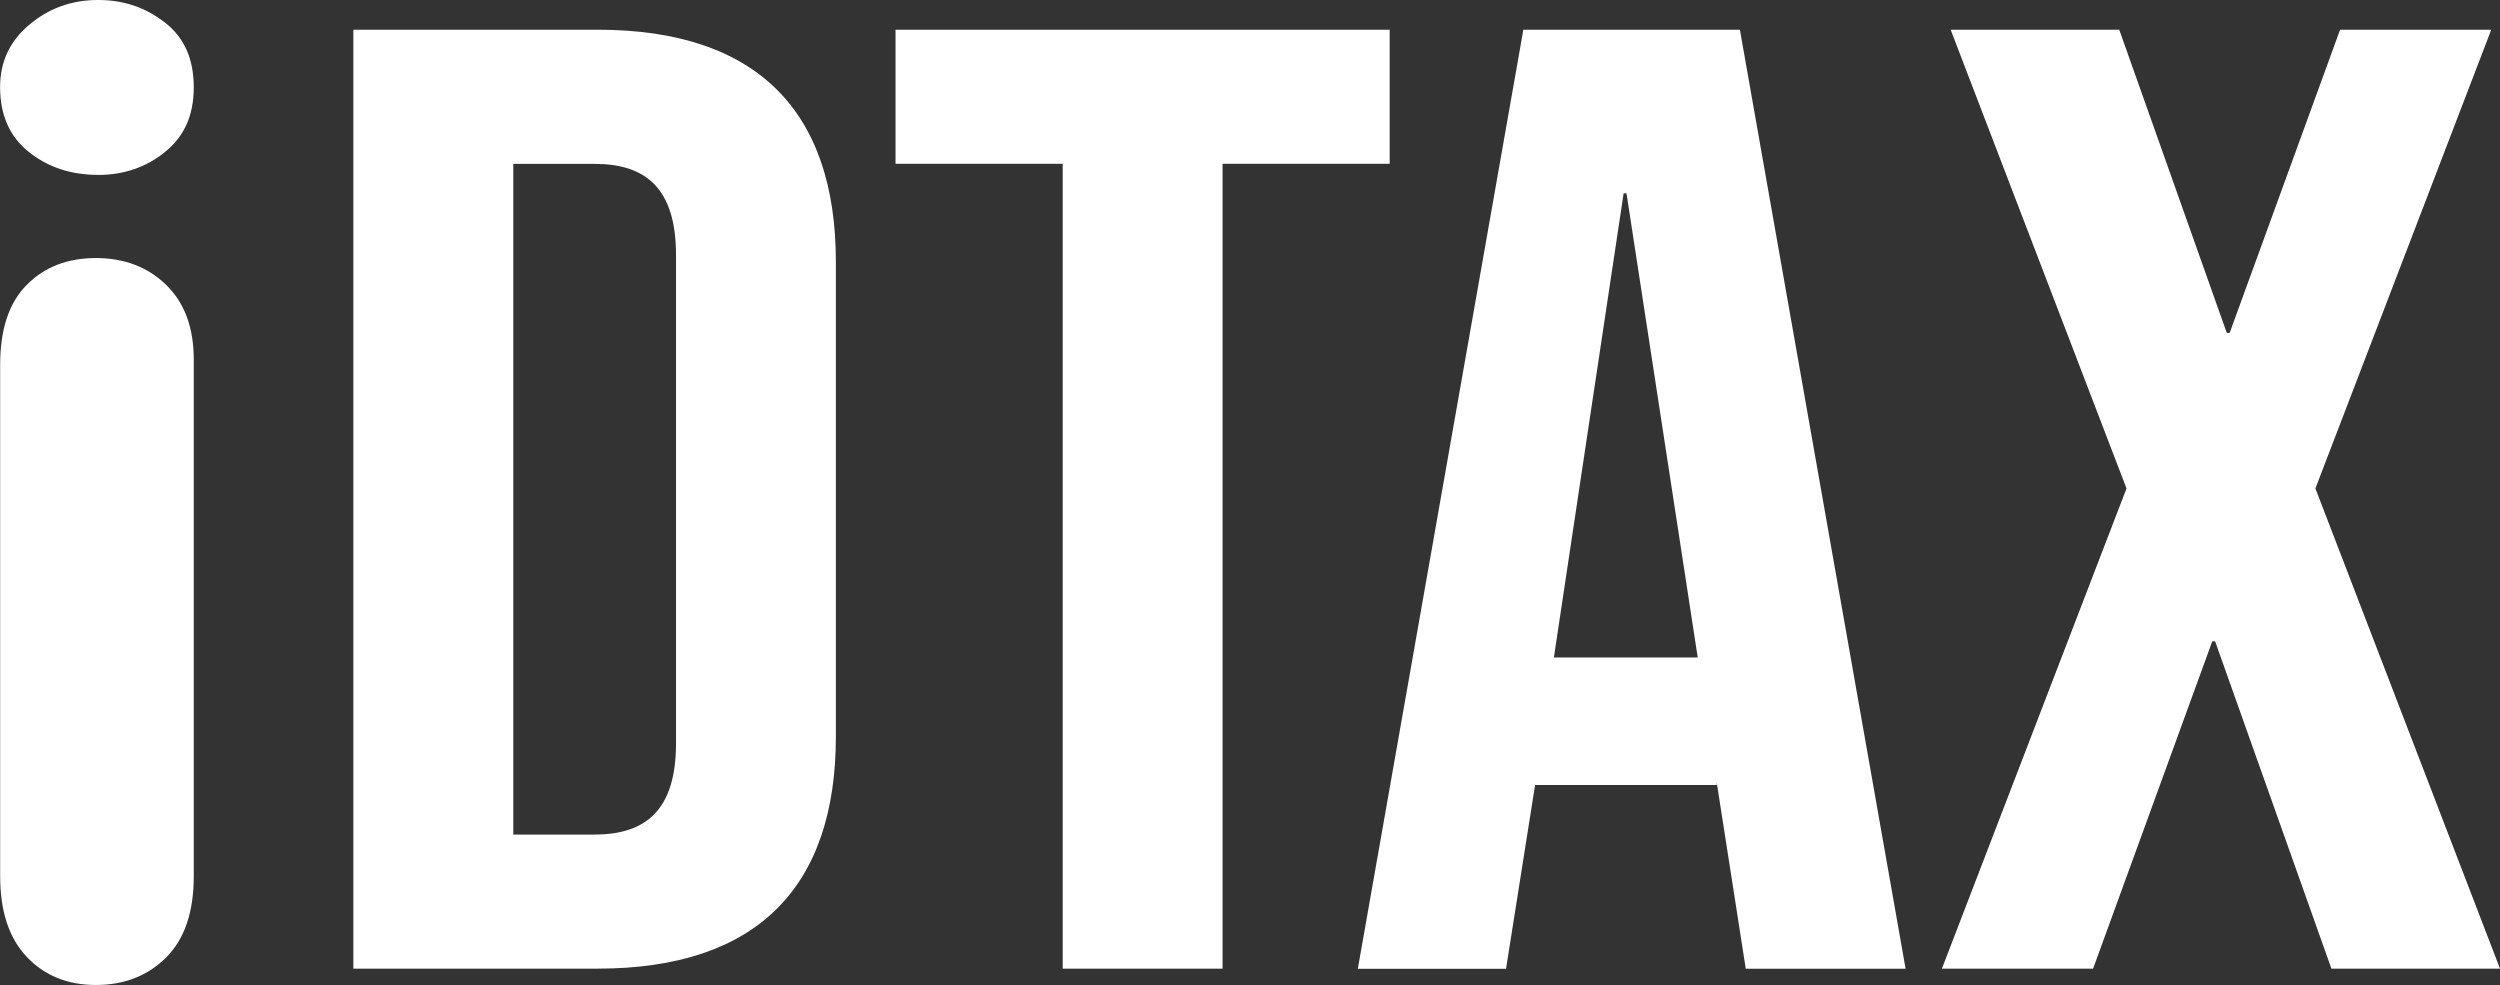 <svg xmlns="http://www.w3.org/2000/svg" viewBox="0 0 302.95 119.37"><rect x="0" y="0" width="302.95" height="119.37" fill="#333333" stroke="none"/><path fill="#fff" d="M11.87 21.19c-3.27 0-6.06-.92-8.38-2.78C1.17 16.56.01 13.94.01 10.55c0-3.07 1.19-5.6 3.57-7.58C5.95.99 8.71 0 11.87 0s5.73.9 8.08 2.7c2.35 1.8 3.53 4.42 3.53 7.86s-1.15 5.94-3.44 7.82-5.02 2.82-8.17 2.82Zm11.61 22.38v62.62c0 4.34-1.12 7.62-3.35 9.84-2.24 2.22-5.07 3.33-8.51 3.33s-6.23-1.14-8.38-3.41-3.22-5.53-3.22-9.76V44.2c0-4.29 1.07-7.51 3.22-9.68 2.15-2.17 4.94-3.25 8.38-3.25s6.28 1.08 8.51 3.25c2.24 2.17 3.35 5.19 3.35 9.05ZM42.82 3.6h29.59c19.37 0 28.88 9.92 28.88 28.12v57.54c0 18.21-9.51 28.12-28.88 28.12H42.82V3.6Zm29.24 97.53c6.16 0 9.86-2.93 9.86-11.05V30.91c0-8.13-3.7-11.05-9.86-11.05H62.2v81.28h9.86Zm56.71-81.28h-20.25V3.6h59.88v16.25h-20.25v97.53h-19.37V19.85ZM184.6 3.6h26.24l20.08 113.79h-19.37l-3.52-22.59v.33h-22.01l-3.52 22.27h-17.96L184.6 3.6Zm21.13 76.07-8.63-56.24h-.35l-8.45 56.24h17.44Zm51.96-20.48L236.38 3.6h20.43l13.03 36.74h.35L283.57 3.6h18.32l-21.31 55.59 22.37 58.19h-20.43l-14.09-39.66h-.35l-14.44 39.66h-18.32l22.37-58.19Z"/></svg>
